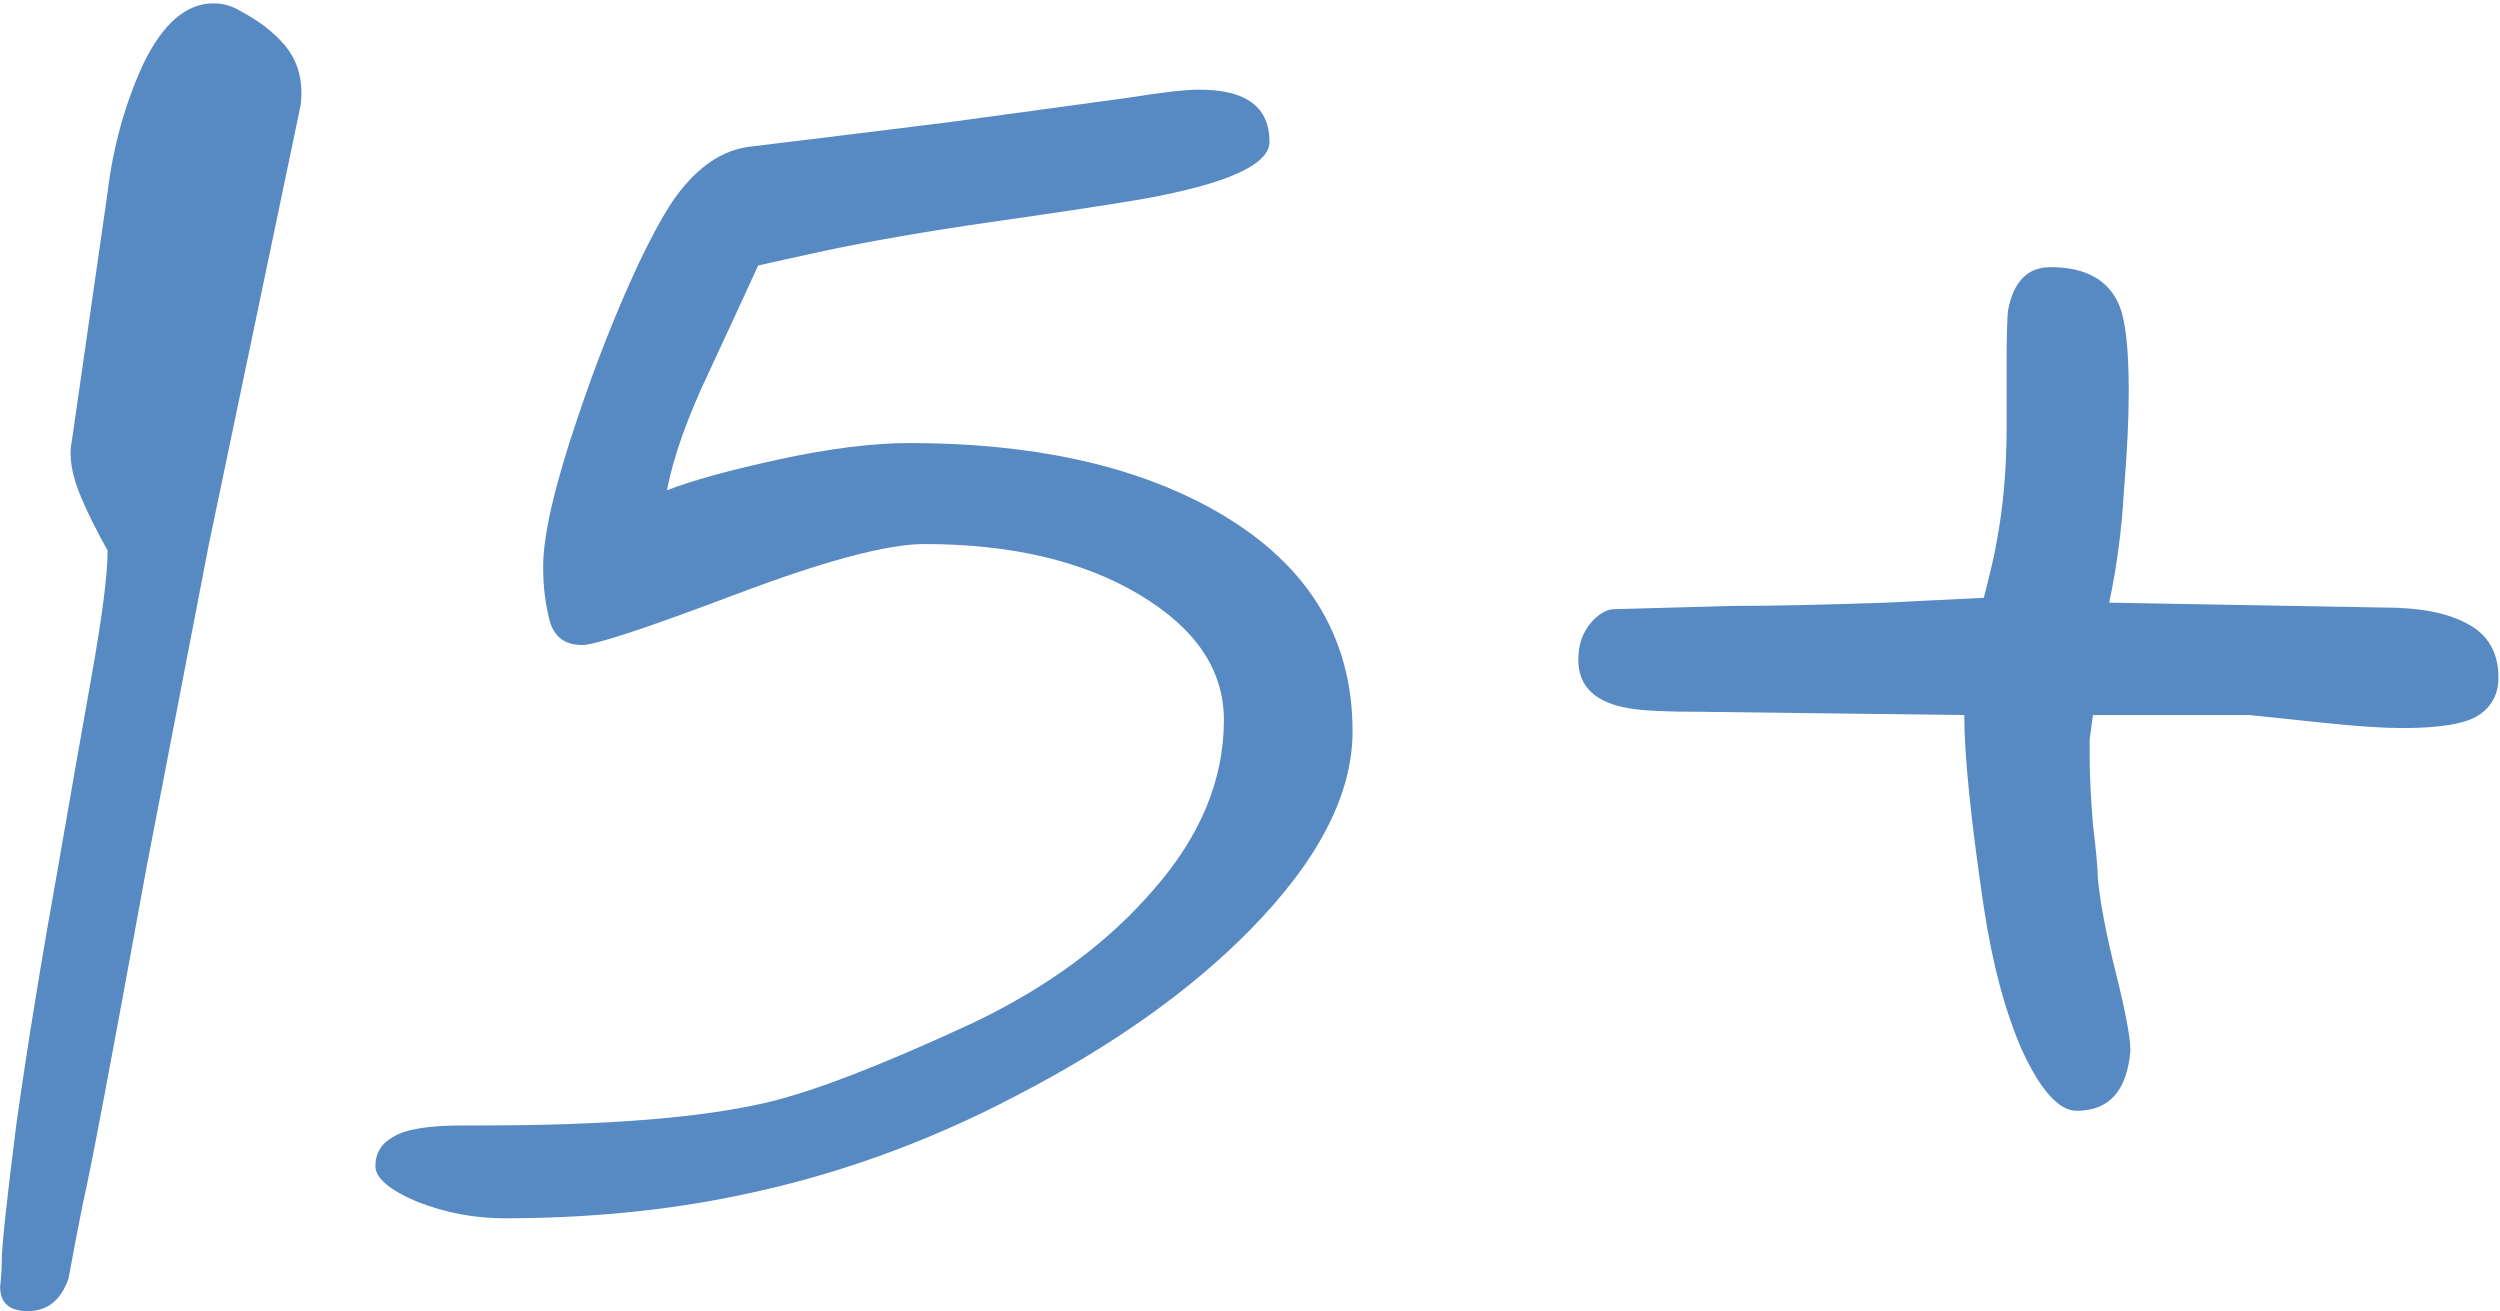 <?xml version="1.0" encoding="UTF-8"?> <svg xmlns="http://www.w3.org/2000/svg" width="591" height="310" viewBox="0 0 591 310" fill="none"><path d="M70.87 25.815L49.31 128.995L34.68 204.84C26.21 251.297 21.205 277.733 19.665 284.15C18.382 290.567 17.227 296.598 16.2 302.245C14.403 307.378 11.195 309.945 6.575 309.945C2.212 309.945 0.03 308.02 0.03 304.17C0.287 301.86 0.415 299.807 0.415 298.01C0.415 294.673 1.57 283.893 3.88 265.67C6.447 247.447 9.783 226.913 13.89 204.07C16.457 189.183 19.023 174.553 21.59 160.18C24.157 145.807 25.44 135.797 25.44 130.15C22.873 125.53 20.82 121.423 19.28 117.83C16.97 112.44 16.2 107.948 16.97 104.355L25.44 45.45C26.723 34.67 29.547 24.532 33.91 15.035C38.53 5.538 44.048 0.79 50.465 0.79C52.775 0.79 54.957 1.432 57.01 2.715C61.373 5.025 64.838 7.72 67.405 10.8C69.972 13.88 71.255 17.602 71.255 21.965C71.255 23.505 71.127 24.788 70.87 25.815ZM319.745 172.885C319.745 187.772 311.66 203.428 295.49 219.855C281.374 234.228 262.894 247.318 240.05 259.125C219.004 270.162 197.187 277.99 174.6 282.61C157.404 286.203 138.924 288 119.16 288C112.23 288 105.429 286.717 98.755 284.15C92.082 281.327 88.745 278.503 88.745 275.68C88.745 272.6 90.157 270.29 92.98 268.75C95.804 266.953 101.322 266.055 109.535 266.055H113.77C143.287 266.055 165.745 264.258 181.145 260.665C192.182 258.098 208.48 251.81 230.04 241.8C247.75 233.33 261.995 222.807 272.775 210.23C283.812 197.653 289.33 184.307 289.33 170.19C289.33 158.383 282.657 148.502 269.31 140.545C255.964 132.588 239.024 128.61 218.49 128.61C209.764 128.61 194.877 132.588 173.83 140.545C152.784 148.502 140.72 152.48 137.64 152.48C133.534 152.48 130.967 150.555 129.94 146.705C128.914 142.855 128.4 138.62 128.4 134C128.4 126.557 131.095 114.878 136.485 98.965C140.849 85.875 145.725 73.555 151.115 62.005C154.709 54.562 157.66 49.3 159.97 46.22C165.104 39.29 170.879 35.44 177.295 34.67C192.182 32.873 207.839 30.948 224.265 28.895C244.799 26.072 258.915 24.147 266.615 23.12C274.572 21.837 280.219 21.195 283.555 21.195C294.592 21.195 300.11 25.302 300.11 33.515C300.11 38.905 290.229 43.397 270.465 46.99C263.022 48.273 251.215 50.07 235.045 52.38C218.875 54.69 204.887 57.128 193.08 59.695C187.177 60.978 182.557 62.005 179.22 62.775C178.194 65.085 174.344 73.427 167.67 87.8C162.537 98.58 159.2 107.948 157.66 115.905C163.564 113.595 172.419 111.157 184.225 108.59C196.032 106.023 206.299 104.74 215.025 104.74C243.772 104.74 267.514 109.873 286.25 120.14C308.58 132.46 319.745 150.042 319.745 172.885ZM590.632 160.18C590.632 164.03 589.092 166.982 586.012 169.035C582.932 171.088 576.9 172.115 567.917 172.115C563.554 172.115 557.65 171.73 550.207 170.96C542.764 170.19 536.604 169.548 531.727 169.035H494.767C494.51 170.832 494.254 172.757 493.997 174.81C493.997 176.863 493.997 178.275 493.997 179.045C493.997 183.152 494.254 188.413 494.767 194.83C495.537 201.247 495.922 205.482 495.922 207.535C496.435 213.182 497.847 220.625 500.157 229.865C502.467 239.105 503.622 245.265 503.622 248.345C502.852 257.842 498.617 262.59 490.917 262.59C486.81 262.59 482.575 257.97 478.212 248.73C474.105 239.49 471.025 228.068 468.972 214.465C465.892 193.675 464.352 178.532 464.352 169.035L401.597 168.265C393.897 168.265 388.507 168.008 385.427 167.495C377.214 166.212 373.107 162.362 373.107 155.945C373.107 151.838 374.519 148.502 377.342 145.935C378.882 144.652 380.294 144.01 381.577 144.01L409.682 143.24C418.922 143.24 430.985 142.983 445.872 142.47C461.015 141.7 468.715 141.315 468.972 141.315C470.512 135.412 471.539 130.92 472.052 127.84C473.592 119.627 474.362 110.772 474.362 101.275V86.645C474.362 79.202 474.49 74.71 474.747 73.17C476.03 66.497 479.367 63.16 484.757 63.16C492.97 63.16 498.36 66.112 500.927 72.015C502.467 75.608 503.237 82.41 503.237 92.42C503.237 99.093 502.852 107.05 502.082 116.29C501.569 125.273 500.414 134 498.617 142.47L563.682 143.625C572.152 143.625 578.697 144.908 583.317 147.475C588.194 150.042 590.632 154.277 590.632 160.18Z" fill="#5789C3"></path></svg> 